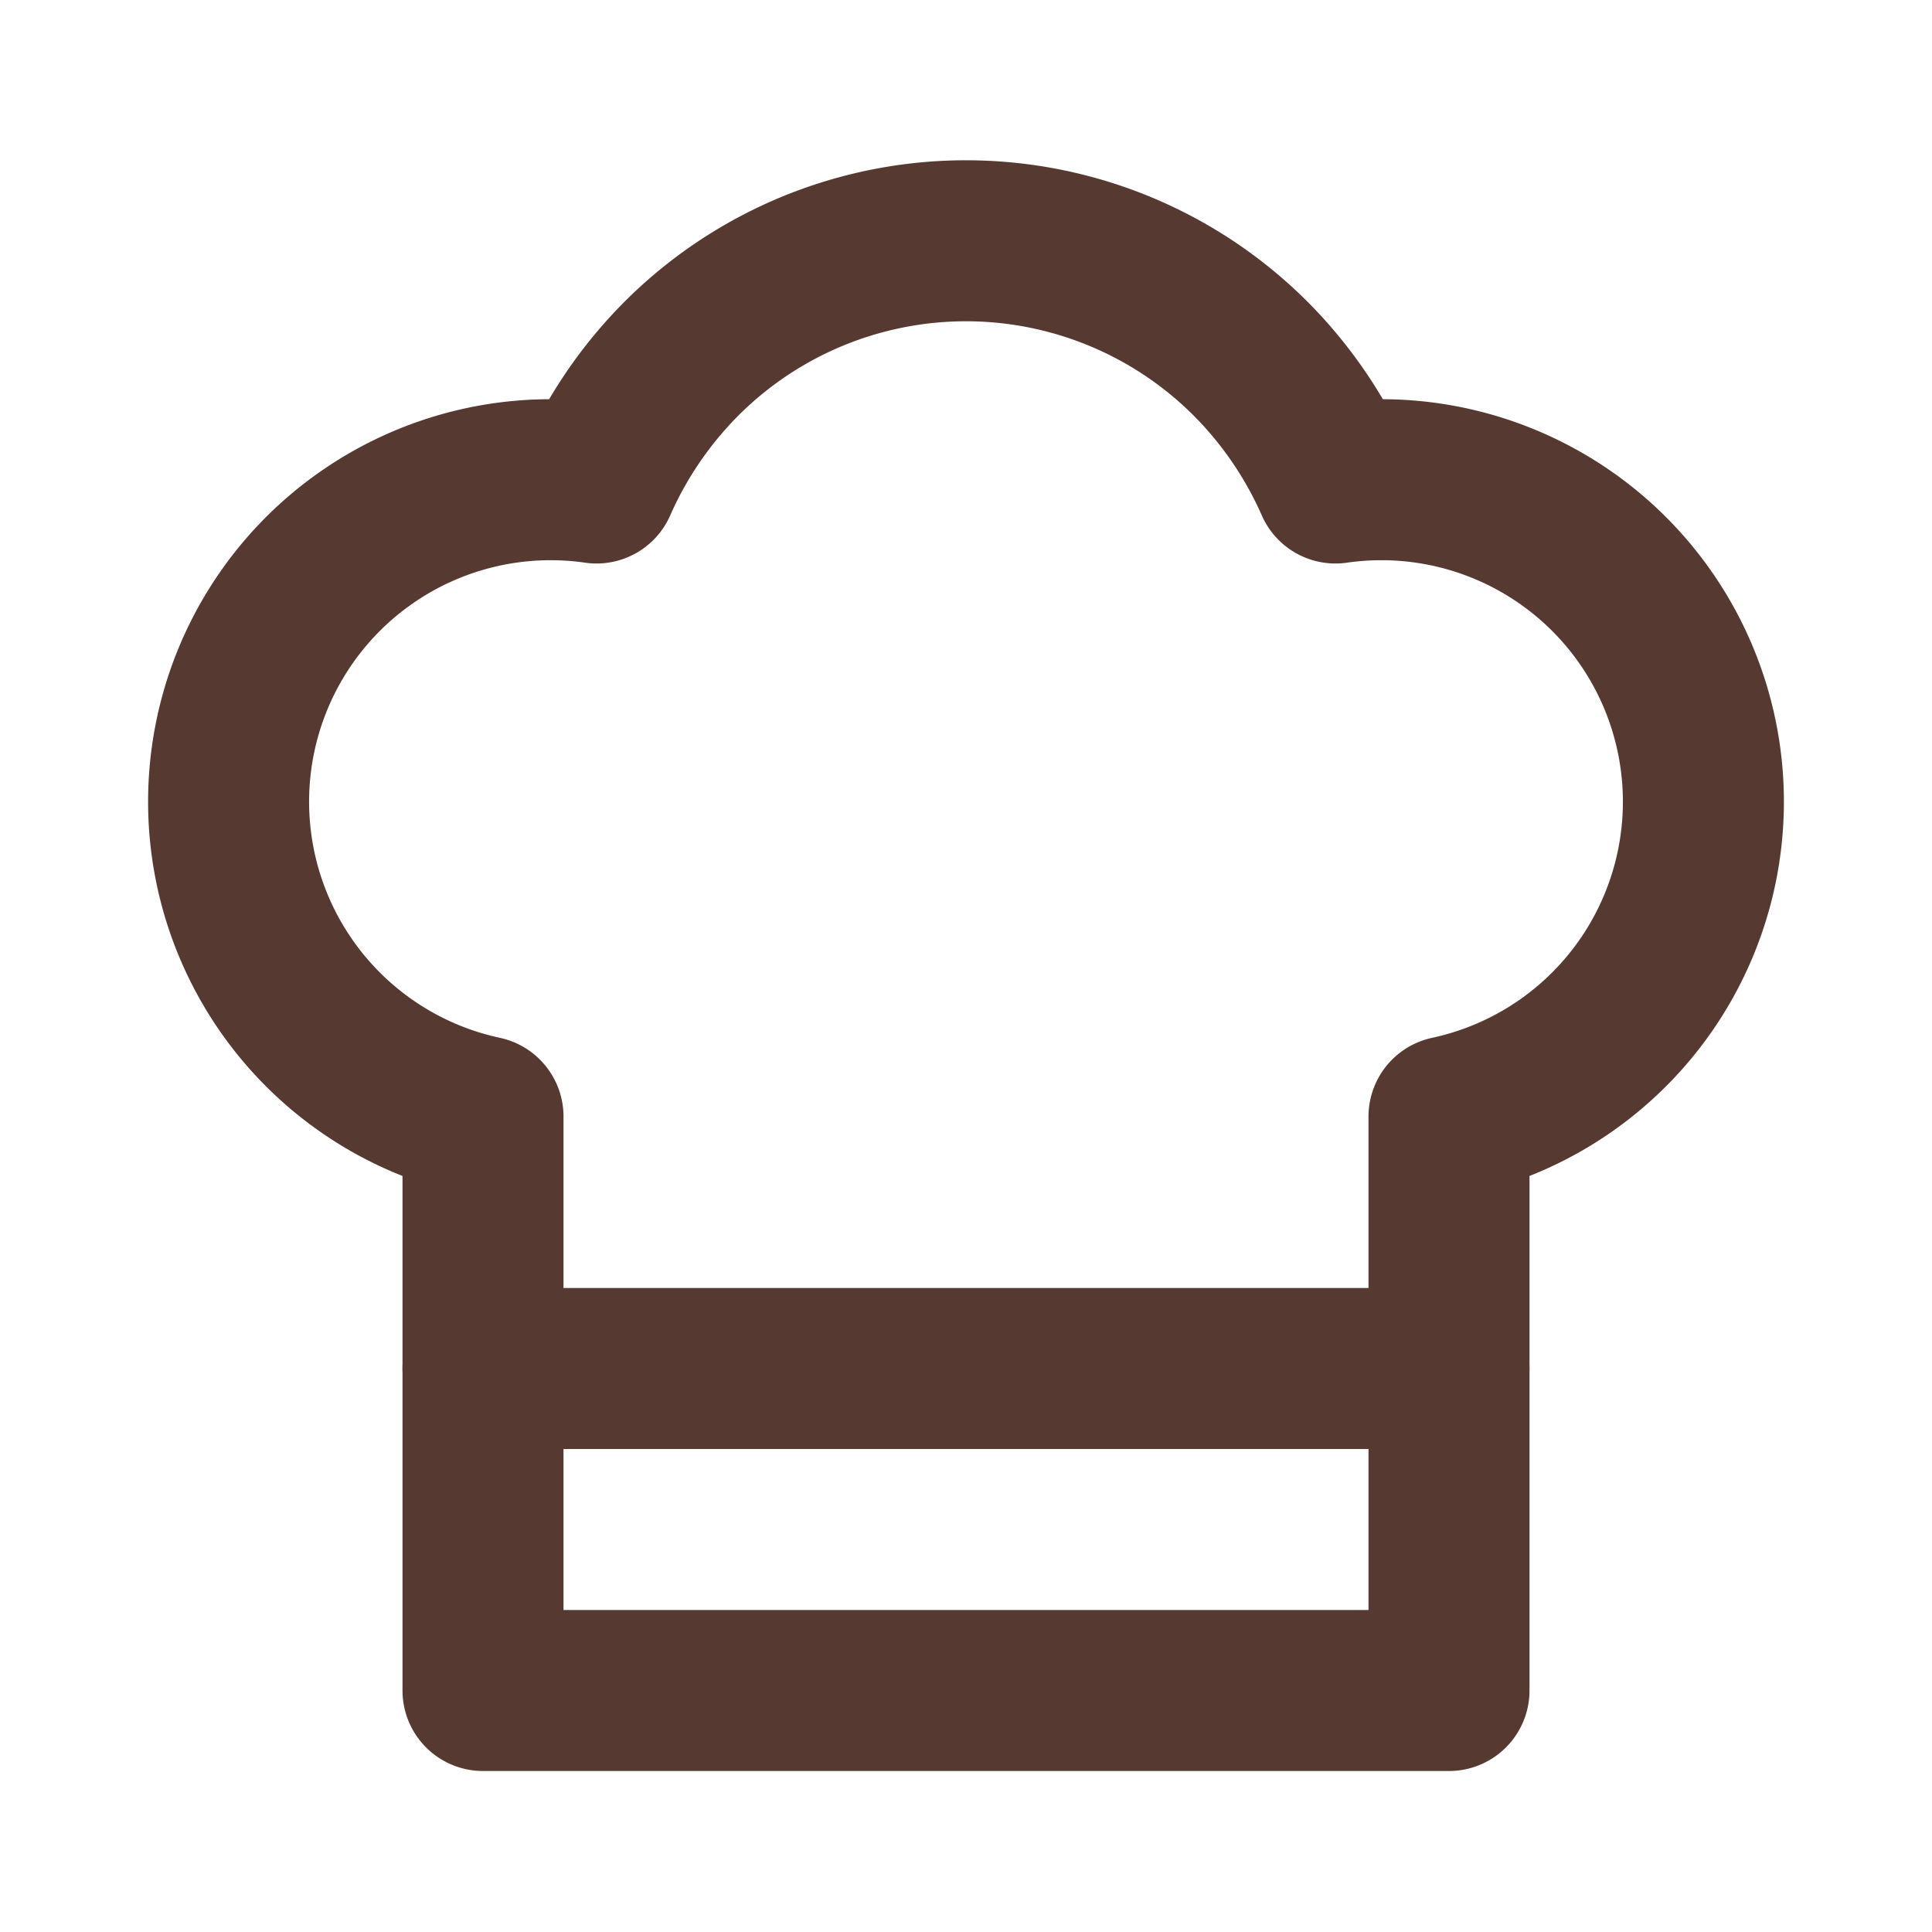 <svg xmlns="http://www.w3.org/2000/svg" width="24" height="24" viewBox="0 0 24 24" fill="none" stroke="#563a32" stroke-width="2" stroke-linecap="round" stroke-linejoin="round">
  <path d="M6 13.87A4 4 0 0 1 7.41 6a5.11 5.11 0 0 1 1.05-1.54 5 5 0 0 1 7.08 0A5.11 5.11 0 0 1 16.59 6 4 4 0 0 1 18 13.87V21H6Z"></path>
  <line x1="6" x2="18" y1="17" y2="17"></line>
</svg>